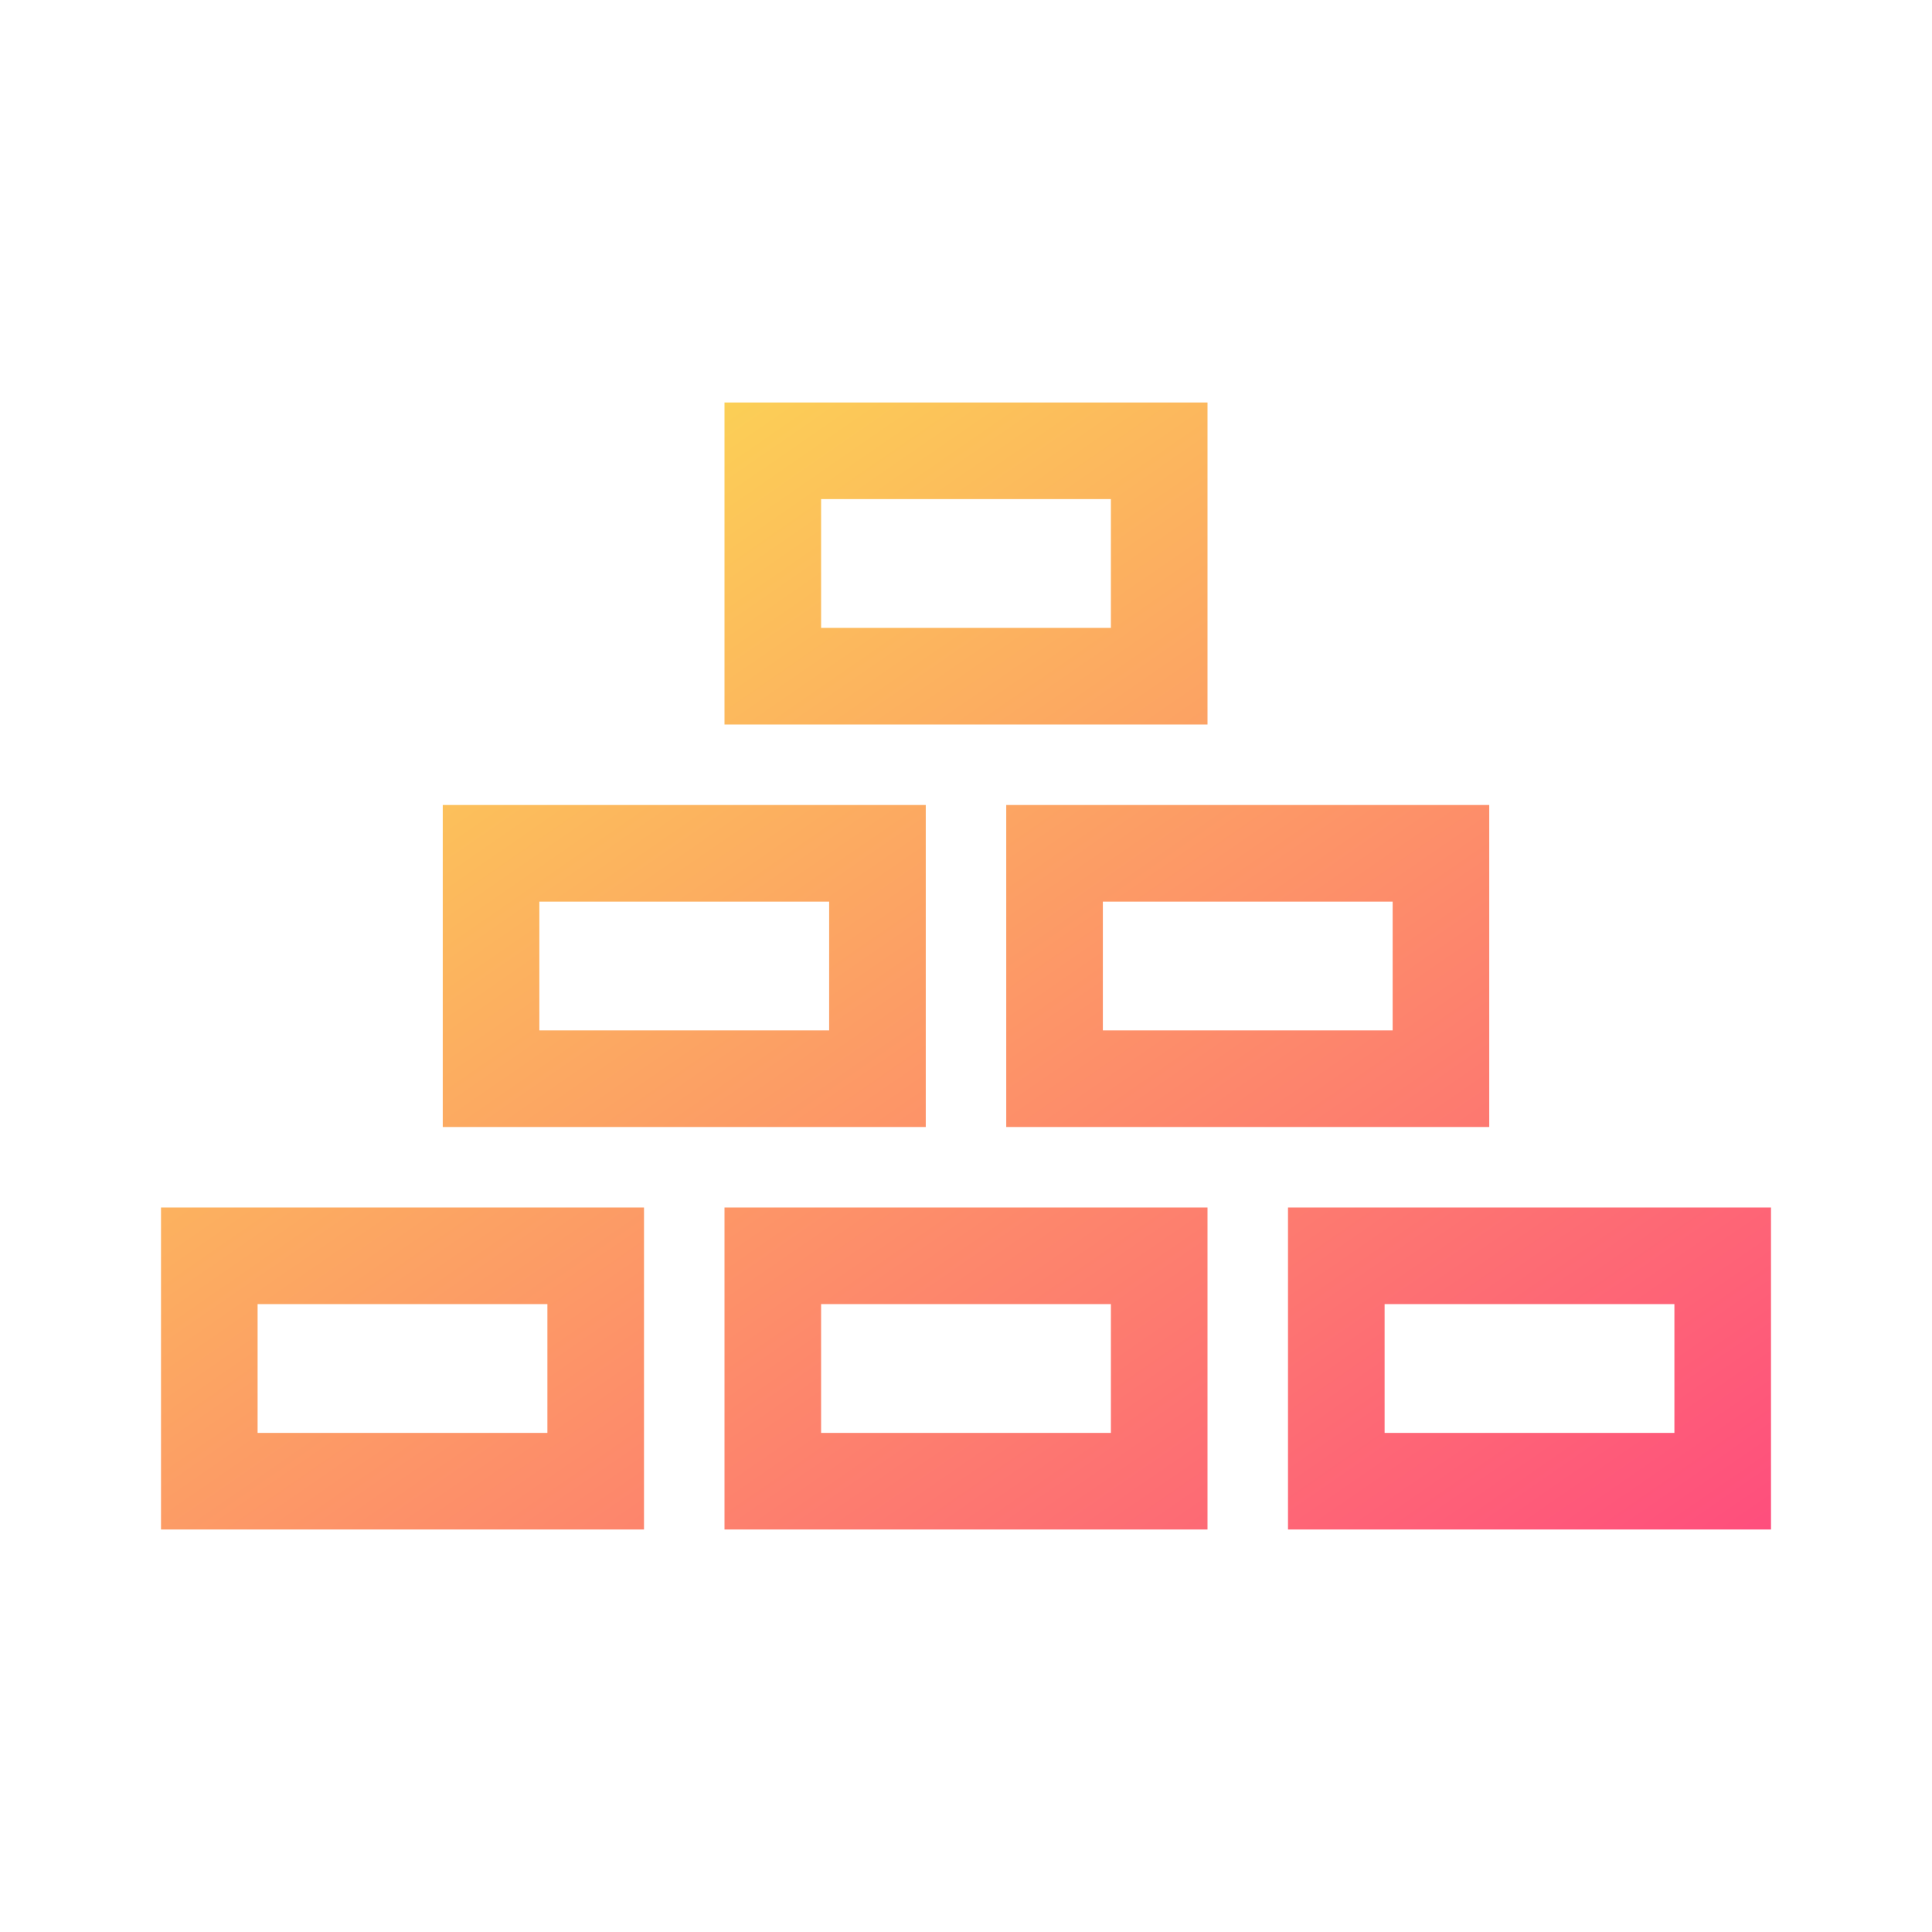 <svg width="240" height="240" viewBox="0 0 240 240" fill="none" xmlns="http://www.w3.org/2000/svg">
<path d="M26 184V156H74V184H26ZM61 106H109V134H61V106ZM96 84V56H144V84H96ZM96 184V156H144V184H96ZM131 134V106H179V134H131ZM166 184V156H214V184H166Z" stroke="url(#paint0_linear_1703_11)" stroke-width="12"/>
<defs>
<linearGradient id="paint0_linear_1703_11" x1="26.531" y1="52.857" x2="153.233" y2="236.152" gradientUnits="userSpaceOnUse">
<stop stop-color="#FBE64F"/>
<stop offset="1" stop-color="#FE4E7D"/>
</linearGradient>
</defs>
</svg>
